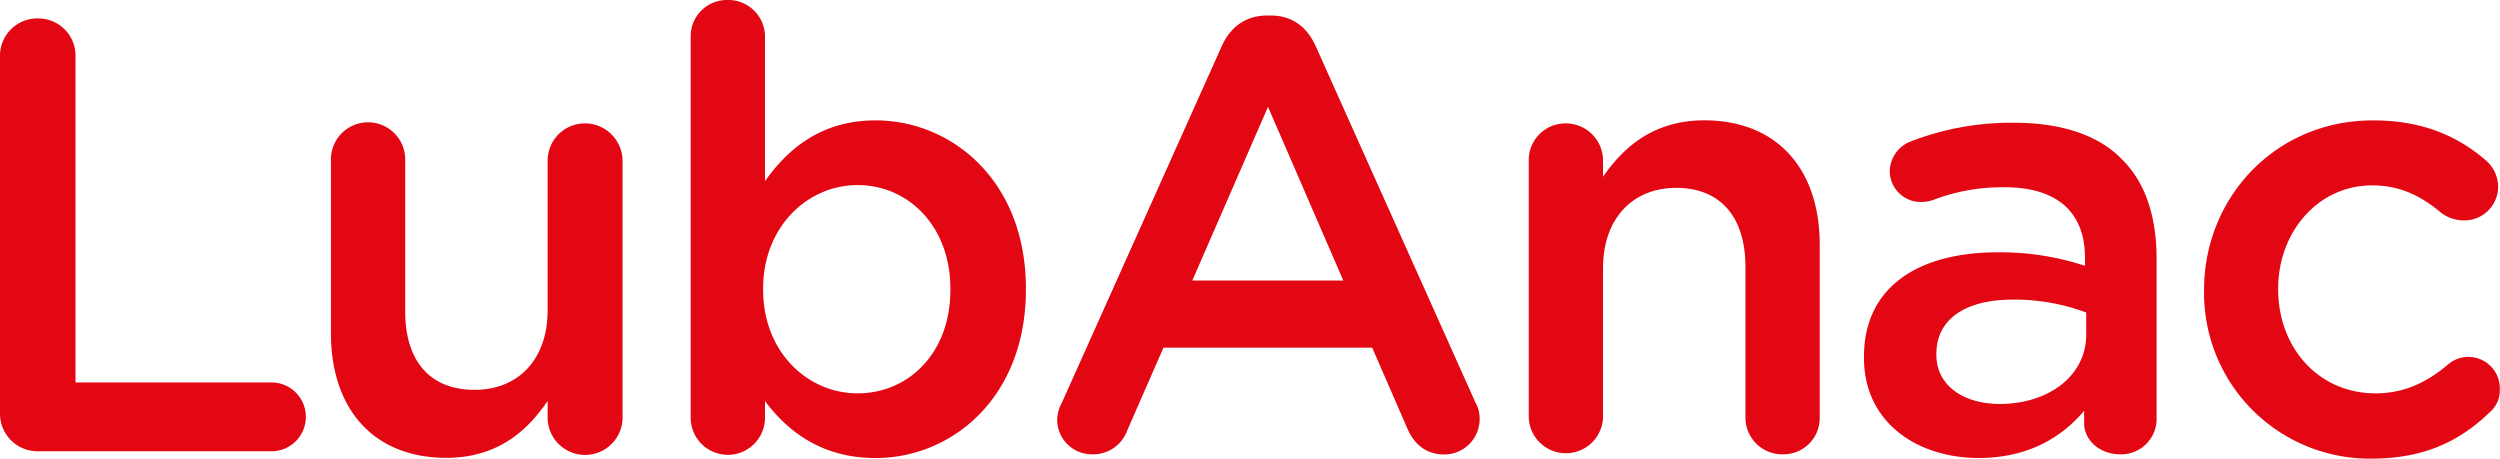 <svg xmlns="http://www.w3.org/2000/svg" viewBox="0 0 483.04 88.61"><defs><style>.cls-1{fill:#e30613;}</style></defs><g id="Calque_2" data-name="Calque 2"><g id="Calque_1-2" data-name="Calque 1"><path class="cls-1" d="M0,10.79A7.21,7.21,0,0,1,7.35,3.56a7.19,7.19,0,0,1,7.24,7.23V73.9h37.6a6.65,6.65,0,1,1,0,13.29H7.35A7.25,7.25,0,0,1,0,79.83Z"/><path class="cls-1" d="M120.29,80.66a7.24,7.24,0,0,1-14.48,0v-3.2c-4,5.93-9.84,11-19.57,11-14.12,0-22.3-9.49-22.3-24.08V31.08a7.18,7.18,0,1,1,14.35,0V60.14c0,9.73,4.87,15.18,13.41,15.18,8.3,0,14.11-5.69,14.11-15.42V31.08a7.2,7.2,0,0,1,7.24-7.24,7.28,7.28,0,0,1,7.24,7.24Z"/><path class="cls-1" d="M133.45,7.12A7,7,0,0,1,140.57,0a7.09,7.09,0,0,1,7.24,7.12V35c4.62-6.52,11.15-11.74,21.35-11.74,14.71,0,29.06,11.63,29.06,32.5V56c0,20.76-14.23,32.5-29.06,32.5-10.44,0-17-5.22-21.35-11v3.2a7.18,7.18,0,0,1-14.36,0ZM183.63,56v-.24c0-12.1-8.19-20-17.91-20s-18.27,8.06-18.27,20V56C147.45,68,156,76,165.72,76S183.63,68.33,183.63,56Z"/><path class="cls-1" d="M205.22,77.7,236.07,8.9C237.73,5.22,240.69,3,244.84,3h.72c4.15,0,7,2.25,8.66,5.93l30.84,68.8a6.35,6.35,0,0,1,.83,3.08,6.84,6.84,0,0,1-6.88,7c-3.44,0-5.82-2-7.12-5.1l-6.76-15.54H224.8l-7,16A7,7,0,0,1,211,87.78,6.69,6.69,0,0,1,204.27,81,7.48,7.48,0,0,1,205.22,77.7Zm54.33-23.49L245,20.64,230.37,54.21Z"/><path class="cls-1" d="M295.38,31.08a7.09,7.09,0,0,1,7.11-7.24,7.19,7.19,0,0,1,7.24,7.24v3.08c4-5.81,9.85-10.91,19.57-10.91,14.12,0,22.3,9.49,22.3,24V80.66a7,7,0,0,1-7.11,7.12,7.09,7.09,0,0,1-7.24-7.12V51.6c0-9.73-4.86-15.3-13.4-15.3-8.31,0-14.12,5.81-14.12,15.54V80.66a7.18,7.18,0,0,1-14.35,0Z"/><path class="cls-1" d="M360.15,69.16v-.24c0-13.52,10.55-20.17,25.85-20.17a52.39,52.39,0,0,1,16.85,2.61V49.82c0-8.9-5.46-13.64-15.54-13.64a37.25,37.25,0,0,0-13.88,2.49,8,8,0,0,1-2.25.36,6,6,0,0,1-6.05-5.93A6.28,6.28,0,0,1,369,27.4a53.76,53.76,0,0,1,20.17-3.68c9.37,0,16.37,2.5,20.76,7,4.62,4.51,6.76,11.15,6.76,19.34V80.9a6.84,6.84,0,0,1-7,6.88c-4.15,0-7-2.85-7-6V79.36c-4.27,5.1-10.79,9.13-20.4,9.13C370.58,88.49,360.15,81.73,360.15,69.16Zm42.94-4.51V60.38a39.67,39.67,0,0,0-14.24-2.49c-9.25,0-14.71,3.91-14.71,10.44v.23c0,6,5.34,9.49,12.22,9.49C395.85,78.05,403.09,72.6,403.09,64.65Z"/><path class="cls-1" d="M425.86,56.23V56c0-17.79,13.76-32.74,32.62-32.74,9.85,0,16.61,3.2,21.95,7.83a6.8,6.8,0,0,1,2.25,5A6.53,6.53,0,0,1,476,42.59a7.33,7.33,0,0,1-4.27-1.43c-3.68-3.08-7.71-5.34-13.41-5.34-10.43,0-18.14,9-18.14,19.93V56C440.22,67.14,447.93,76,459,76c5.69,0,10.08-2.26,14-5.58A6.06,6.06,0,0,1,483,75.21a5.57,5.57,0,0,1-2,4.5c-5.57,5.34-12.34,8.9-22.77,8.9A32,32,0,0,1,425.86,56.23Z"/></g></g></svg>